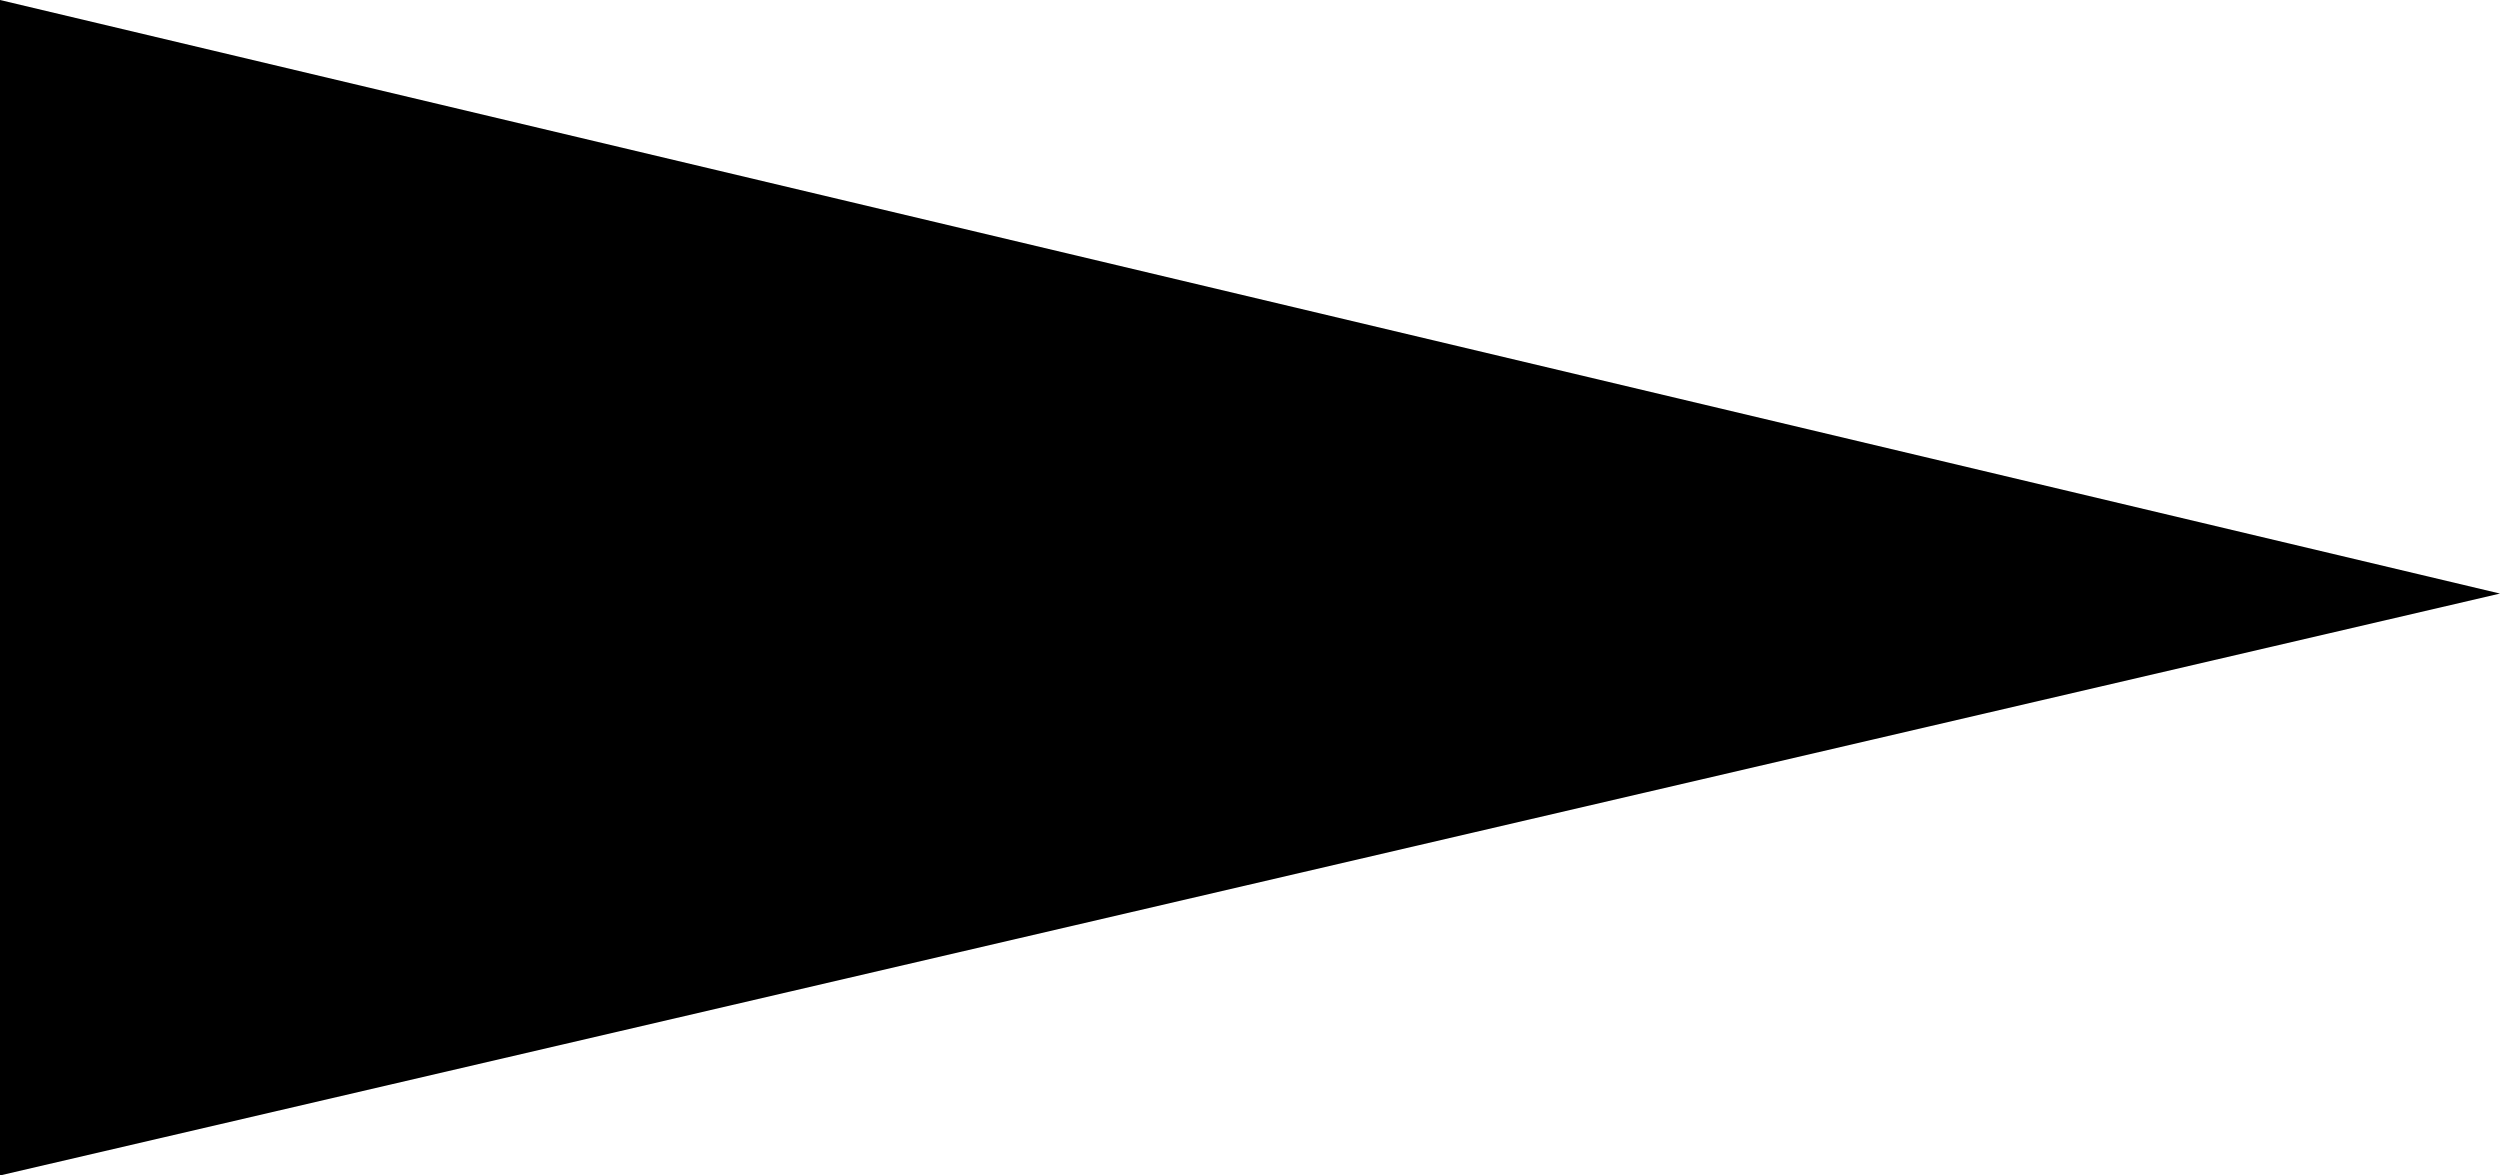 <?xml version="1.0" encoding="utf-8"?>
<!-- Generator: Adobe Illustrator 26.0.1, SVG Export Plug-In . SVG Version: 6.00 Build 0)  -->
<svg version="1.1" id="レイヤー_1" xmlns="http://www.w3.org/2000/svg" xmlns:xlink="http://www.w3.org/1999/xlink" x="0px"
	 y="0px" viewBox="0 0 684 321.6" style="enable-background:new 0 0 684 321.6;" xml:space="preserve">
<style type="text/css">
	.st0{enable-background:new    ;}
</style>
<polygon class="st0" points="0,321.6 0,0 684,162.4 "/>
</svg>
